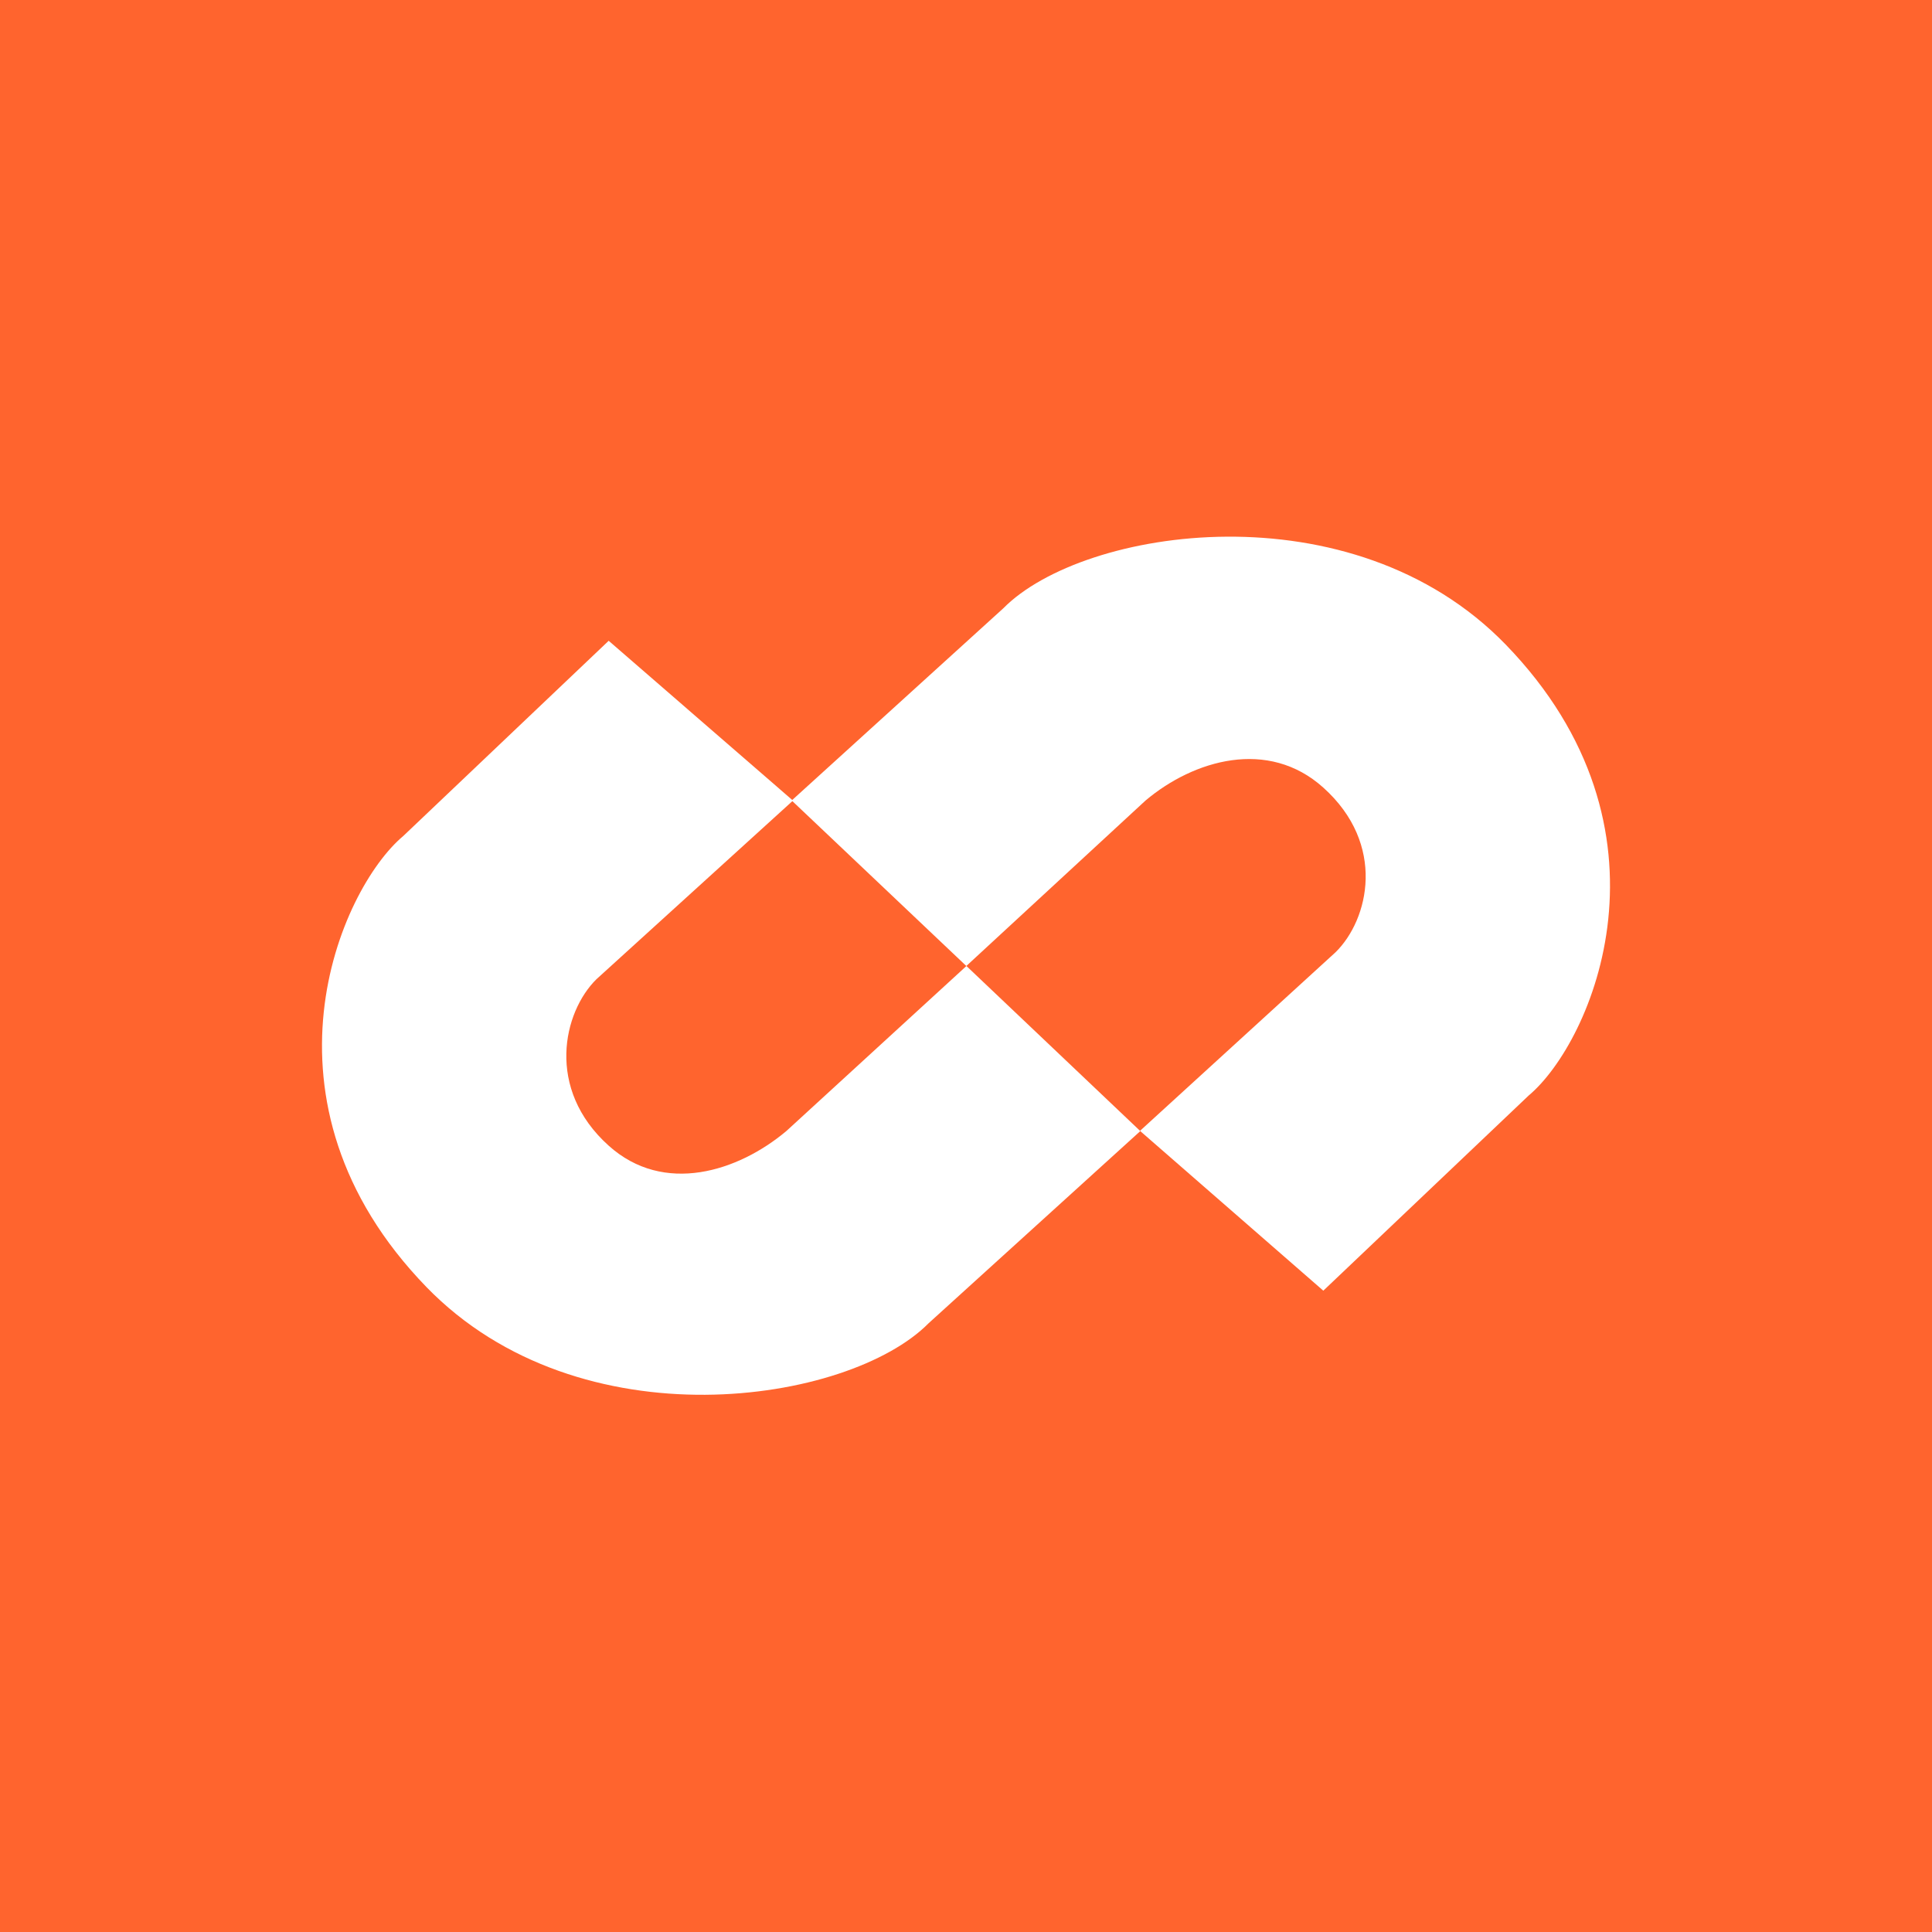 <!-- by TradingView --><svg width="18" height="18" xmlns="http://www.w3.org/2000/svg"><path fill="#FF642E" d="M0 0h18v18H0z"/><path d="M9.348 5.667L7.376 7.458 9.003 9l1.67-1.542c.449-.378 1.142-.582 1.656-.12.59.53.424 1.23.114 1.534l-1.822 1.664 1.708 1.489 1.913-1.818c.594-.498 1.455-2.48-.214-4.202-1.432-1.476-3.936-1.091-4.68-.338z" fill="#fff"/><path d="M8.652 12.328l1.972-1.79L9.004 9l-1.677 1.537c-.449.378-1.142.6-1.656.137-.59-.53-.424-1.246-.114-1.551l1.831-1.664L5.671 5.97 3.758 7.788c-.594.498-1.455 2.48.214 4.202 1.432 1.476 3.936 1.091 4.68.338z" fill="#fff"/></svg>